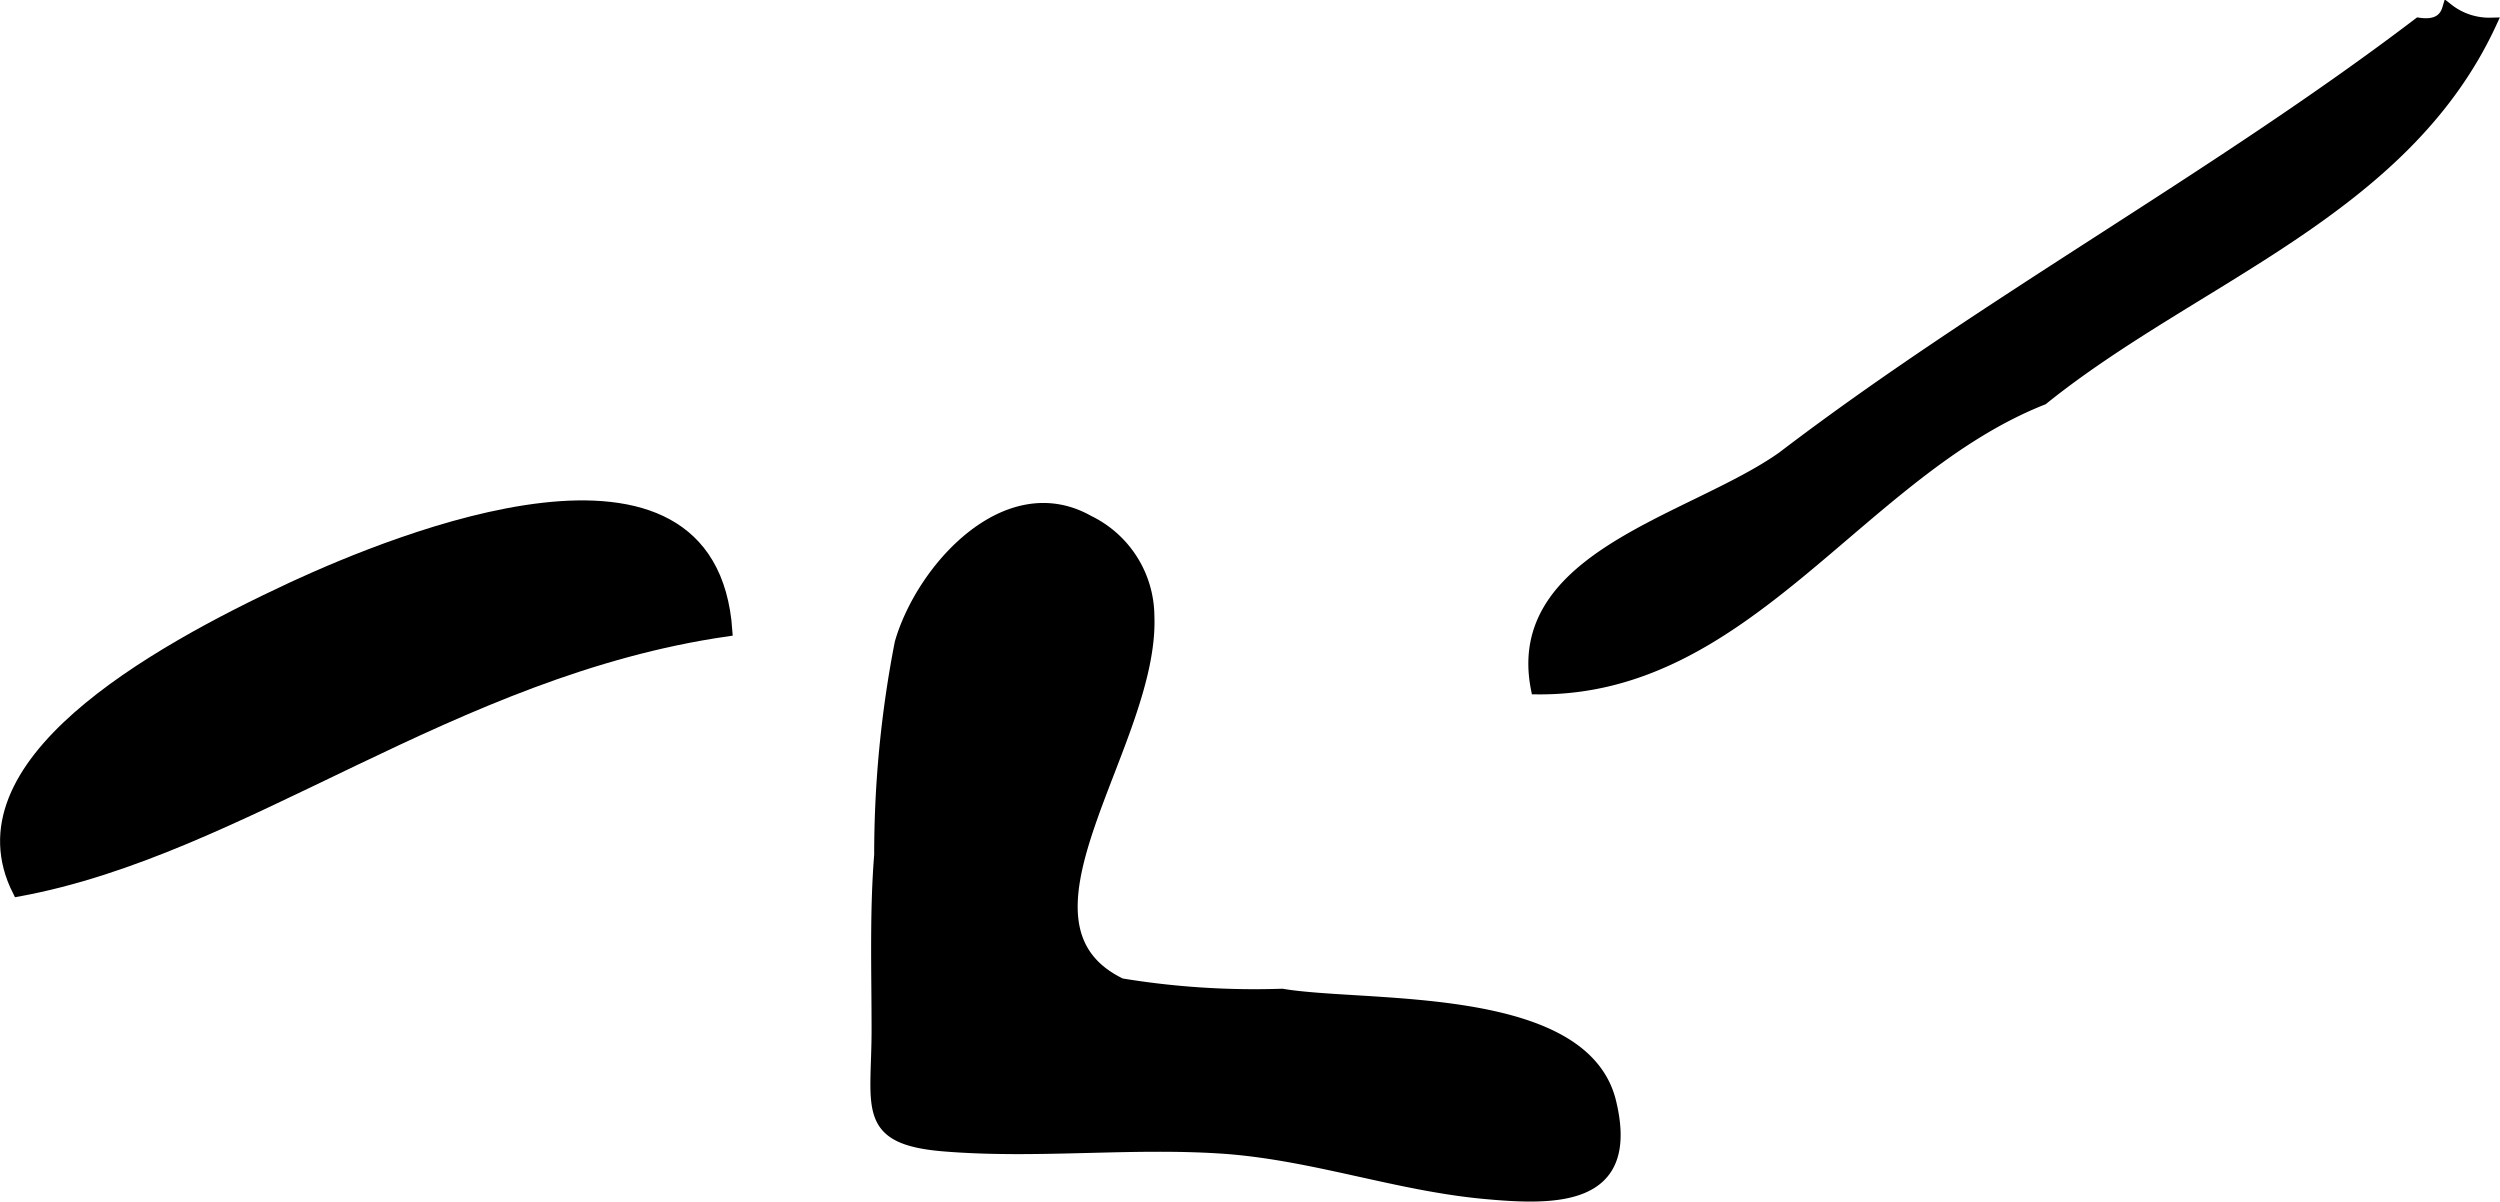 <?xml version="1.0" encoding="UTF-8"?>
<svg xmlns="http://www.w3.org/2000/svg"
     version="1.1"
     width="11.828mm"
     height="5.685mm"
     viewBox="0 0 33.527 16.116">
   <defs>
      <style type="text/css"><![CDATA[
      .a {
        stroke: #000;
        stroke-miterlimit: 10;
        stroke-width: 0.15px;
        fill-rule: evenodd;
      }
    ]]></style>
   </defs>
   <path class="a"
         d="M33.408.312c-1.166,2.521-3.97,3.401-6.011,5.044-2.461.973-3.962,3.915-6.791,3.882-.352-1.78,2.092-2.255,3.297-3.106,2.715-2.071,5.817-3.753,8.534-5.82.225.033.346-.043.391-.193A.897.897,0,0,0,33.408.312Z"/>
   <path class="a"
         d="M9.746,8.461c-3.684.532-6.486,2.938-9.505,3.489-.855-1.69,1.761-3.178,3.683-4.073C5.324,7.23,9.54,5.505,9.746,8.461Z"/>
   <path class="a"
         d="M15.406,8.26c.07,1.705-2.07,4.119-.372,4.936a11.006,11.006,0,0,0,2.16.14c1.108.189,4.044-.055,4.406,1.445.323,1.33-.725,1.316-1.711,1.223-1.148-.109-2.237-.504-3.415-.6-1.254-.095-2.535.066-3.789-.034-1.135-.086-.922-.506-.922-1.56,0-.776-.027-1.575.035-2.345a14.806,14.806,0,0,1,.275-2.843c.289-1.002,1.43-2.257,2.527-1.635A1.429,1.429,0,0,1,15.406,8.26Z"/>
</svg>

